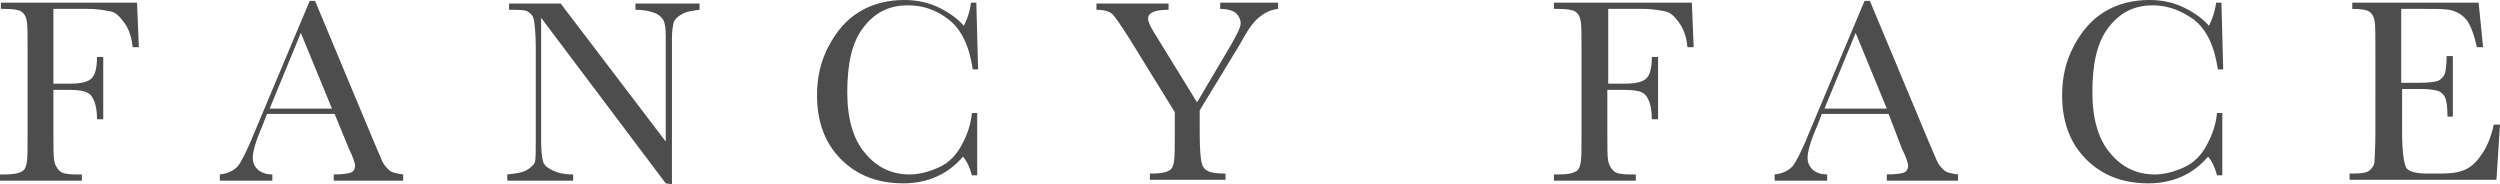 <?xml version="1.0" encoding="utf-8"?>
<!-- Generator: Adobe Illustrator 22.0.1, SVG Export Plug-In . SVG Version: 6.00 Build 0)  -->
<svg version="1.1" id="Layer_1" xmlns="http://www.w3.org/2000/svg" xmlns:xlink="http://www.w3.org/1999/xlink" x="0px" y="0px"
	 viewBox="0 0 280.9 20.7" style="enable-background:new 0 0 280.9 20.7;" xml:space="preserve">
<style type="text/css">
	.st0{fill:#4D4D4D;}
</style>
<g id="Layer_2_xA0_Image_1_">
</g>
<g id="Final_Logo_1_">
	<g id="FANCY_FACE">
		<g>
			<path class="st0" d="M15.4,0.3l0.2,5h-0.7c-0.1-1.1-0.4-2-0.9-2.7s-1-1.2-1.5-1.3S11.1,1,9.9,1H6v8.4h1.9c1.2,0,2-0.2,2.4-0.6
				c0.4-0.4,0.6-1.2,0.6-2.4h0.7v7h-0.7c0-0.8-0.1-1.5-0.3-2s-0.4-0.8-0.8-1s-1-0.3-2-0.3H6V15c0,1.6,0,2.6,0.1,3.1s0.3,0.8,0.6,1.1
				s0.9,0.4,1.8,0.4h0.7v0.7H0v-0.7h0.6c0.8,0,1.4-0.1,1.8-0.3s0.5-0.5,0.6-1s0.1-1.5,0.1-3.2V5.4c0-1.6,0-2.6-0.1-3.1
				s-0.3-0.8-0.6-1S1.5,1,0.4,1H0.1V0.3L15.4,0.3L15.4,0.3z"/>
			<path class="st0" d="M37.6,12.8H30l-0.5,1.3c-0.8,1.8-1.1,3-1.1,3.6s0.2,1,0.6,1.4c0.4,0.3,0.9,0.5,1.6,0.5v0.7h-5.9v-0.7
				c0.9-0.1,1.5-0.4,2-0.9c0.4-0.5,0.9-1.5,1.6-3.1c0-0.1,0.3-0.7,0.7-1.7l5.8-13.8h0.6L42,15.9l0.9,2.1c0.2,0.5,0.5,0.8,0.8,1.1
				s0.9,0.4,1.6,0.5v0.7h-7.8v-0.7c1,0,1.6-0.1,1.9-0.2c0.3-0.1,0.5-0.4,0.5-0.8c0-0.2-0.2-0.9-0.7-1.9L37.6,12.8z M37.3,12.2
				l-3.5-8.5l-3.5,8.5H37.3z"/>
			<path class="st0" d="M74.8,20.6L60.8,2v13.8c0,1.1,0.1,1.9,0.2,2.3s0.4,0.7,1,1s1.3,0.5,2.4,0.5v0.7H57v-0.7
				c0.9-0.1,1.7-0.2,2.2-0.5s0.8-0.6,0.9-0.9s0.1-1.1,0.1-2.3V5.4c0-1.5-0.1-2.5-0.2-3.1s-0.4-0.8-0.7-1s-1-0.2-2.1-0.2V0.4H63
				l11.8,15.5V4c0-0.9-0.1-1.5-0.3-1.8S74,1.6,73.4,1.4s-1.2-0.3-2-0.3V0.4h7.2v0.7c-0.8,0.1-1.5,0.2-2,0.5s-0.8,0.6-0.9,0.9
				c-0.1,0.4-0.2,1-0.2,1.8v16.4L74.8,20.6L74.8,20.6z"/>
			<path class="st0" d="M109.2,12.7h0.6v7h-0.6c-0.2-0.8-0.5-1.5-1-2.1c-1.7,2-4,3-6.7,3c-2.9,0-5.2-0.9-7-2.7s-2.7-4.2-2.7-7.2
				c0-2,0.4-3.8,1.3-5.5s2-3,3.5-3.9s3.2-1.3,5-1.3c1.5,0,2.8,0.3,4,0.9c1.2,0.6,2.1,1.3,2.7,2c0.4-0.8,0.7-1.7,0.8-2.6h0.6l0.2,7.5
				h-0.6c-0.4-2.7-1.3-4.5-2.7-5.6s-2.9-1.6-4.6-1.6c-2.1,0-3.7,0.8-5,2.5s-1.8,4.1-1.8,7.3c0,3,0.7,5.3,2,6.8c1.3,1.6,3,2.4,5,2.4
				c1.1,0,2.2-0.3,3.3-0.8s2-1.4,2.6-2.6C108.7,15.1,109.1,13.9,109.2,12.7z"/>
			<path class="st0" d="M134.5,11.5l3.9-6.6c0.6-1.1,1-1.8,1-2.3c0-0.4-0.2-0.8-0.5-1.1s-1-0.5-1.8-0.5V0.3h6.5V1
				c-0.9,0.1-1.6,0.5-2.2,1c-0.6,0.5-1.3,1.5-2.1,3l-4.5,7.4V15c0,1.7,0.1,2.8,0.2,3.2c0.1,0.5,0.3,0.8,0.7,1c0.3,0.2,1,0.3,2,0.3
				v0.7h-8.5v-0.7h0.3c0.8,0,1.4-0.1,1.8-0.3s0.5-0.5,0.6-1s0.1-1.5,0.1-3.2v-2.4l-5-8.1c-1-1.6-1.7-2.6-2-2.9s-0.9-0.5-1.8-0.5V0.4
				h8.1v0.7c-1.5,0-2.3,0.3-2.3,1c0,0.3,0.2,0.8,0.7,1.6L134.5,11.5z"/>
			<path class="st0" d="M190.1,0.3l0.2,5h-0.7c-0.1-1.1-0.4-2-0.9-2.7s-1-1.2-1.5-1.3S185.8,1,184.6,1h-3.9v8.4h1.9
				c1.2,0,2-0.2,2.4-0.6c0.4-0.4,0.6-1.2,0.6-2.4h0.7v7h-0.7c0-0.8-0.1-1.5-0.3-2s-0.4-0.8-0.8-1c-0.3-0.2-1-0.3-2-0.3h-1.9V15
				c0,1.6,0,2.6,0.1,3.1s0.3,0.8,0.6,1.1s0.9,0.4,1.8,0.4h0.7v0.7h-9.2v-0.7h0.6c0.8,0,1.4-0.1,1.8-0.3s0.5-0.5,0.6-1
				s0.1-1.5,0.1-3.2V5.4c0-1.6,0-2.6-0.1-3.1s-0.3-0.8-0.6-1S176,1,175,1h-0.4V0.3L190.1,0.3L190.1,0.3z"/>
			<path class="st0" d="M212.2,12.8h-7.5l-0.5,1.3c-0.8,1.8-1.1,3-1.1,3.6s0.2,1,0.6,1.4c0.4,0.3,0.9,0.5,1.6,0.5v0.7h-5.9v-0.7
				c0.9-0.1,1.5-0.4,2-0.9c0.4-0.5,0.9-1.5,1.6-3.1c0-0.1,0.3-0.7,0.7-1.7l5.8-13.8h0.6l6.6,15.8l0.9,2.1c0.2,0.5,0.5,0.8,0.8,1.1
				s0.9,0.4,1.6,0.5v0.7h-8v-0.7c1,0,1.6-0.1,1.9-0.2c0.3-0.1,0.5-0.4,0.5-0.8c0-0.2-0.2-0.9-0.7-1.9L212.2,12.8z M212,12.2
				l-3.5-8.5l-3.5,8.5H212z"/>
			<path class="st0" d="M249.1,12.7h0.6v7h-0.6c-0.2-0.8-0.5-1.5-1-2.1c-1.7,2-4,3-6.7,3c-2.9,0-5.2-0.9-7-2.7s-2.7-4.2-2.7-7.2
				c0-2,0.4-3.8,1.3-5.5s2-3,3.5-3.9s3.2-1.3,5-1.3c1.5,0,2.8,0.3,4,0.9c1.2,0.6,2.1,1.3,2.7,2c0.4-0.8,0.7-1.7,0.8-2.6h0.6l0.2,7.5
				h-0.6c-0.4-2.7-1.3-4.5-2.7-5.6c-1.4-1-2.9-1.6-4.6-1.6c-2.1,0-3.7,0.8-5,2.5s-1.8,4.1-1.8,7.3c0,3,0.7,5.3,2,6.8
				c1.3,1.6,3,2.4,5,2.4c1.1,0,2.2-0.3,3.3-0.8s2-1.4,2.6-2.6C248.6,15.1,249,13.9,249.1,12.7z"/>
			<path class="st0" d="M280.2,14h0.7l-0.4,6.2H264v-0.7h0.4c1,0,1.6-0.1,1.9-0.4s0.5-0.6,0.5-1s0.1-1.4,0.1-3.1V5.3
				c0-1.5,0-2.5-0.1-3s-0.3-0.8-0.6-1c-0.3-0.2-0.9-0.3-1.9-0.3V0.3h14.2l0.5,5h-0.7c-0.3-1.4-0.7-2.4-1.1-3c-0.5-0.6-1-0.9-1.6-1.1
				C275,1,274,1,272.6,1h-2.8v8.3h2.1c1,0,1.6-0.1,2-0.2c0.4-0.2,0.6-0.4,0.8-0.8c0.1-0.3,0.2-1,0.2-2h0.7v6.8H275
				c0-1.1-0.1-1.8-0.3-2.2s-0.5-0.6-0.8-0.7c-0.4-0.1-1-0.2-1.8-0.2h-2.2v4.7c0,2.4,0.2,3.7,0.5,4.2c0.3,0.4,1.1,0.6,2.4,0.6h1.5
				c1,0,1.9-0.1,2.6-0.4s1.3-0.8,1.9-1.7C279.4,16.6,279.9,15.4,280.2,14z"/>
		</g>
	</g>
</g>
</svg>
